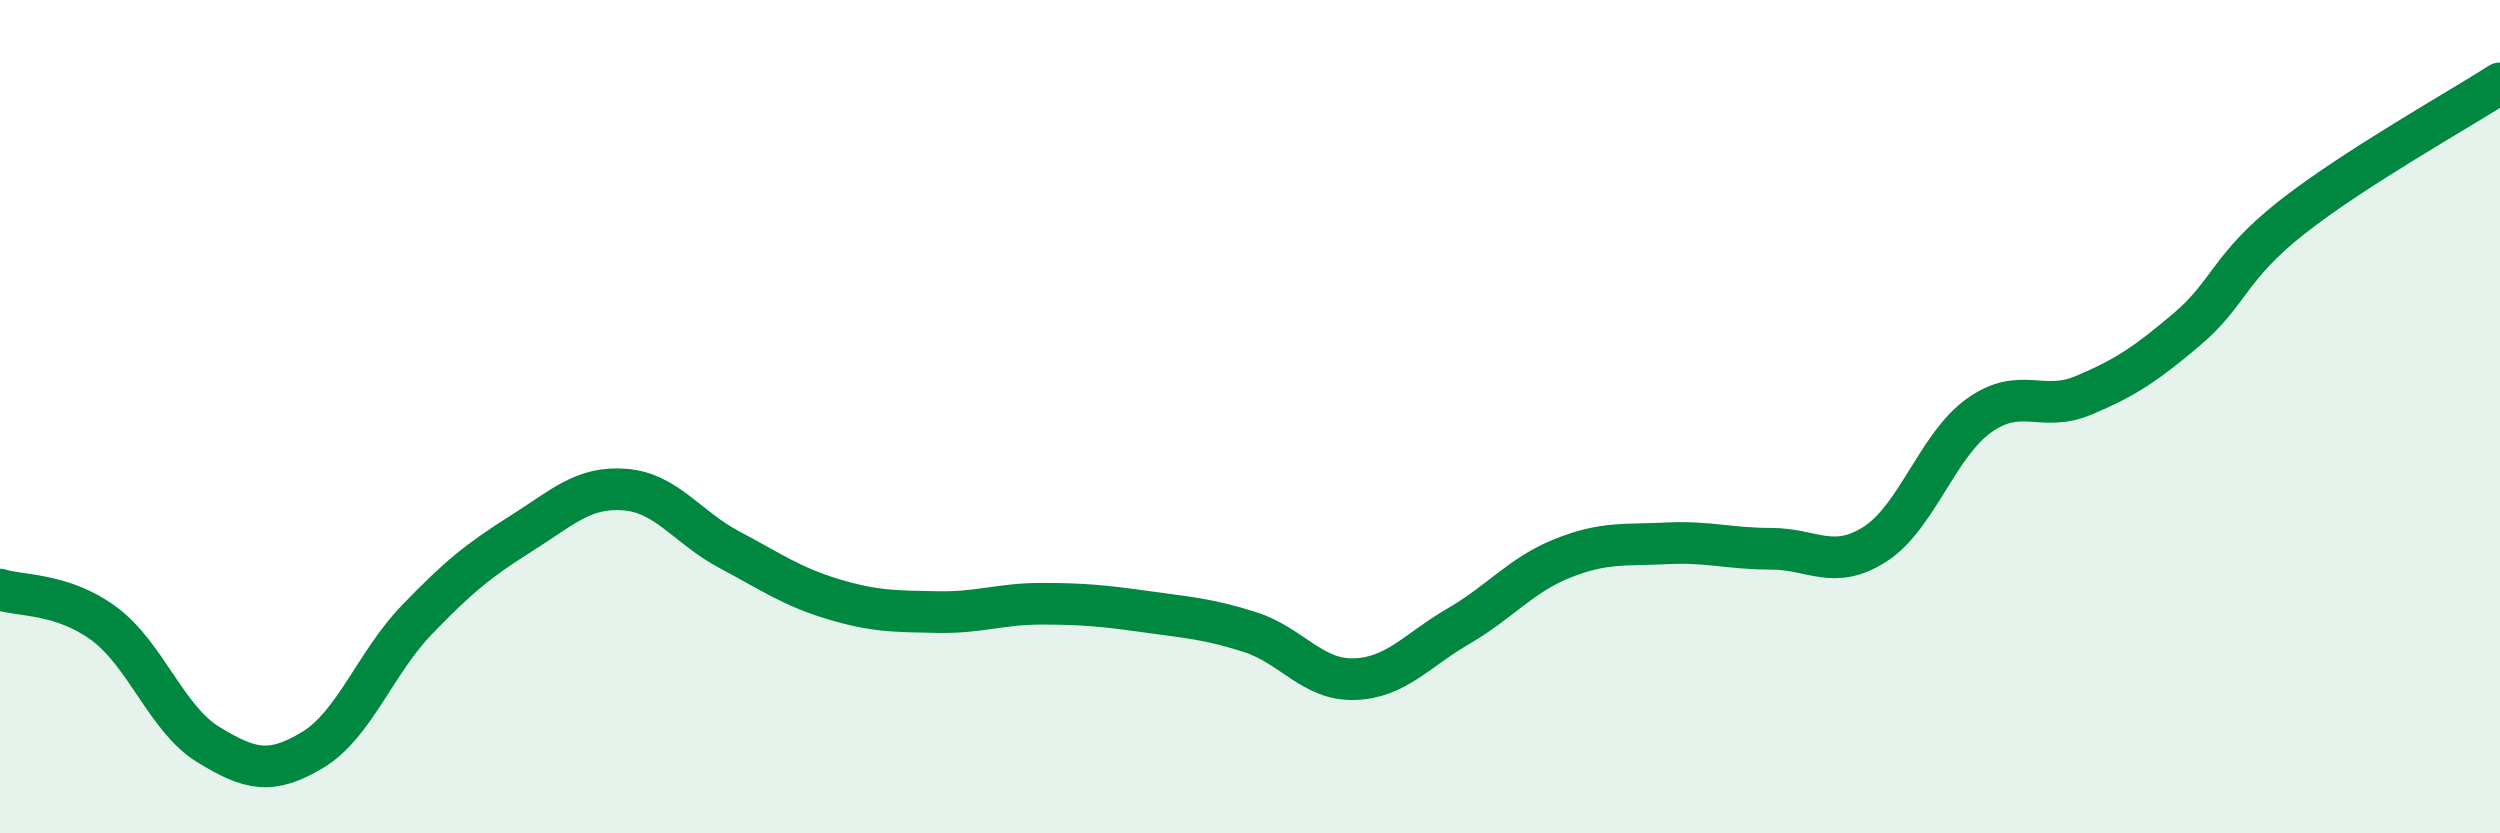 
    <svg width="60" height="20" viewBox="0 0 60 20" xmlns="http://www.w3.org/2000/svg">
      <path
        d="M 0,14.15 C 0.5,14.31 1.5,14.23 2.5,14.97 C 3.5,15.71 4,17.26 5,17.87 C 6,18.48 6.5,18.6 7.5,18 C 8.5,17.4 9,15.92 10,14.88 C 11,13.84 11.5,13.44 12.5,12.81 C 13.5,12.18 14,11.67 15,11.75 C 16,11.83 16.5,12.66 17.5,13.19 C 18.5,13.72 19,14.08 20,14.38 C 21,14.68 21.5,14.67 22.5,14.69 C 23.5,14.71 24,14.49 25,14.49 C 26,14.49 26.5,14.54 27.5,14.68 C 28.5,14.82 29,14.85 30,15.17 C 31,15.49 31.5,16.33 32.5,16.3 C 33.5,16.27 34,15.61 35,15.03 C 36,14.45 36.5,13.8 37.5,13.4 C 38.5,13 39,13.09 40,13.04 C 41,12.99 41.5,13.17 42.5,13.17 C 43.5,13.17 44,13.7 45,13.06 C 46,12.42 46.5,10.68 47.5,9.97 C 48.5,9.26 49,9.91 50,9.49 C 51,9.07 51.5,8.74 52.5,7.89 C 53.5,7.04 53.5,6.4 55,5.22 C 56.5,4.04 59,2.64 60,2L60 20L0 20Z"
        fill="#008740"
        opacity="0.1"
        stroke-linecap="round"
        stroke-linejoin="round"
      />
      <path
        d="M 0,14.15 C 0.5,14.31 1.5,14.23 2.5,14.97 C 3.5,15.71 4,17.26 5,17.87 C 6,18.48 6.5,18.6 7.5,18 C 8.5,17.4 9,15.92 10,14.88 C 11,13.84 11.5,13.44 12.5,12.81 C 13.5,12.18 14,11.67 15,11.75 C 16,11.83 16.5,12.66 17.5,13.19 C 18.5,13.72 19,14.08 20,14.38 C 21,14.68 21.5,14.67 22.5,14.69 C 23.5,14.71 24,14.49 25,14.49 C 26,14.49 26.5,14.54 27.5,14.68 C 28.5,14.82 29,14.85 30,15.17 C 31,15.49 31.5,16.33 32.5,16.3 C 33.5,16.27 34,15.61 35,15.03 C 36,14.45 36.5,13.8 37.5,13.4 C 38.5,13 39,13.09 40,13.04 C 41,12.99 41.5,13.17 42.5,13.17 C 43.5,13.17 44,13.7 45,13.06 C 46,12.42 46.5,10.68 47.5,9.97 C 48.5,9.26 49,9.91 50,9.49 C 51,9.07 51.5,8.74 52.5,7.89 C 53.5,7.04 53.5,6.4 55,5.22 C 56.5,4.04 59,2.64 60,2"
        stroke="#008740"
        stroke-width="1"
        fill="none"
        stroke-linecap="round"
        stroke-linejoin="round"
      />
    </svg>
  
